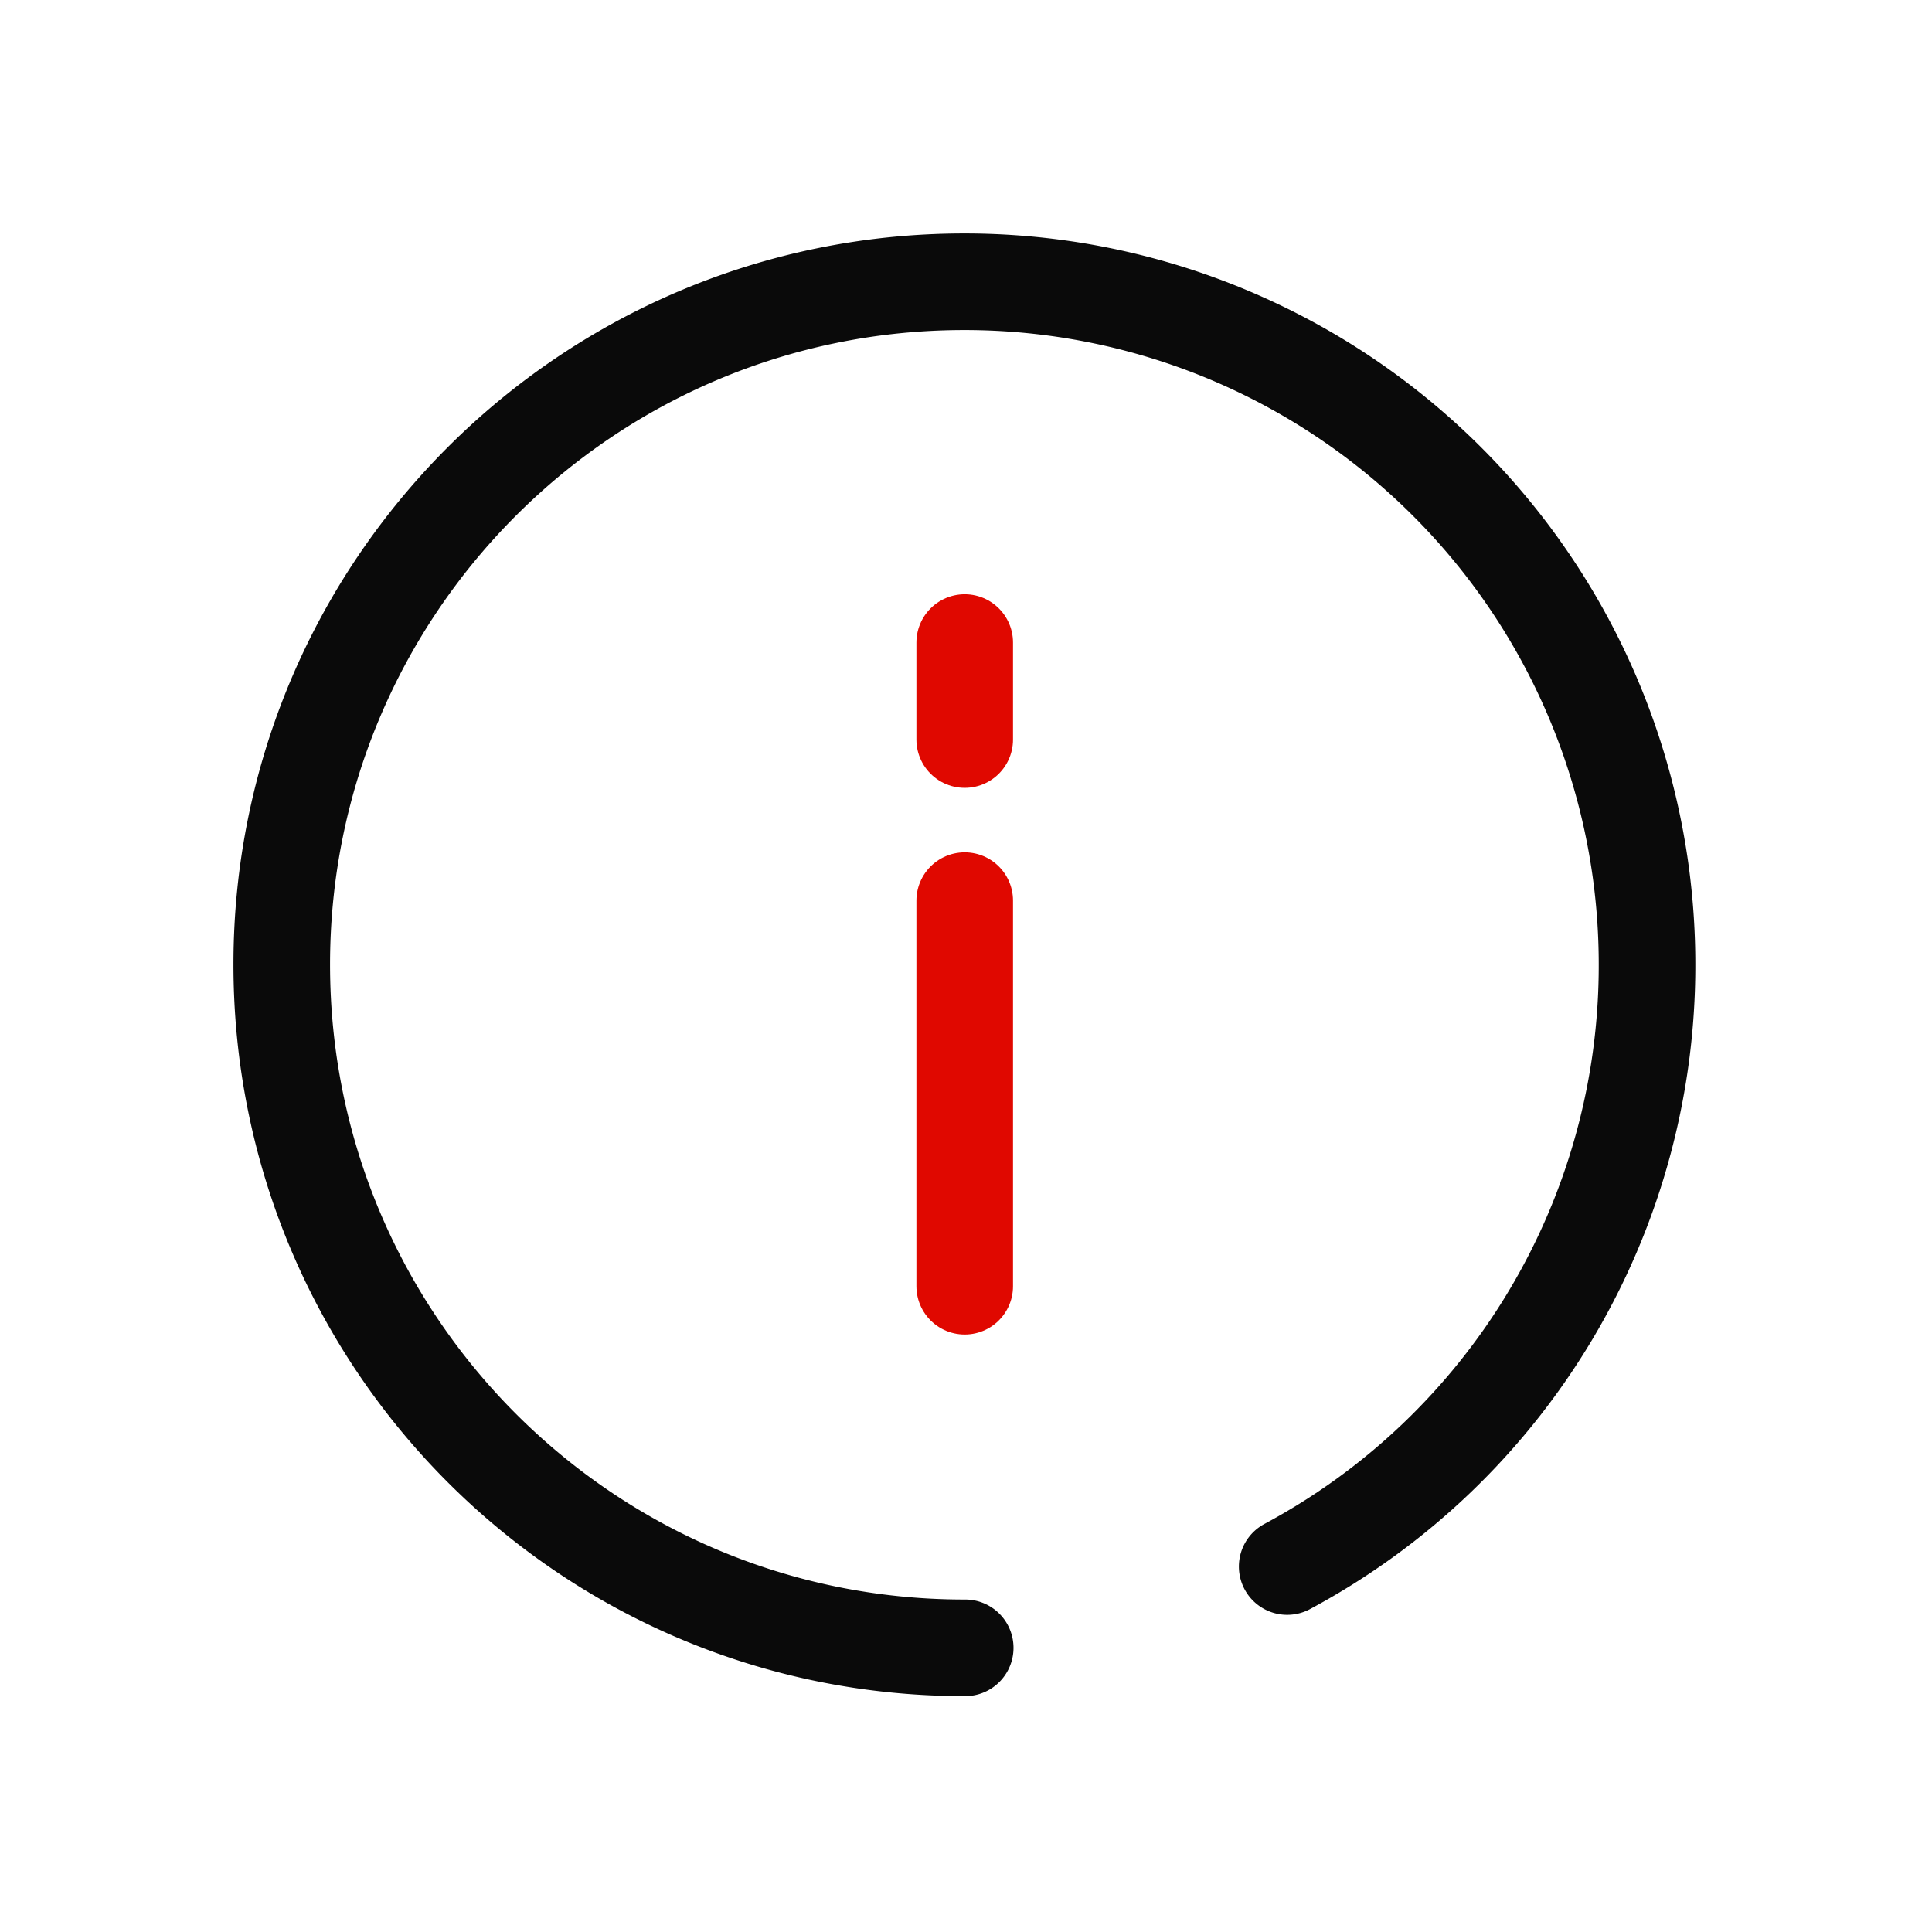 <svg width="24" height="24" viewBox="0 0 24 24" fill="none" xmlns="http://www.w3.org/2000/svg">
    <path d="M11.984 11.188v4.79M11.984 7.982v1.205" stroke="#E00800" stroke-width="1.2" stroke-linecap="round" stroke-linejoin="round"/>
    <path d="M15.99 19.46a8.469 8.469 0 0 0 4.47-7.479A8.478 8.478 0 0 0 11.98 3.5c-4.69 0-8.48 3.8-8.48 8.481 0 4.689 3.79 8.489 8.48 8.489h.01" stroke="#0A0A0A" stroke-width="1.2" stroke-linecap="round" stroke-linejoin="round"/>
</svg>
